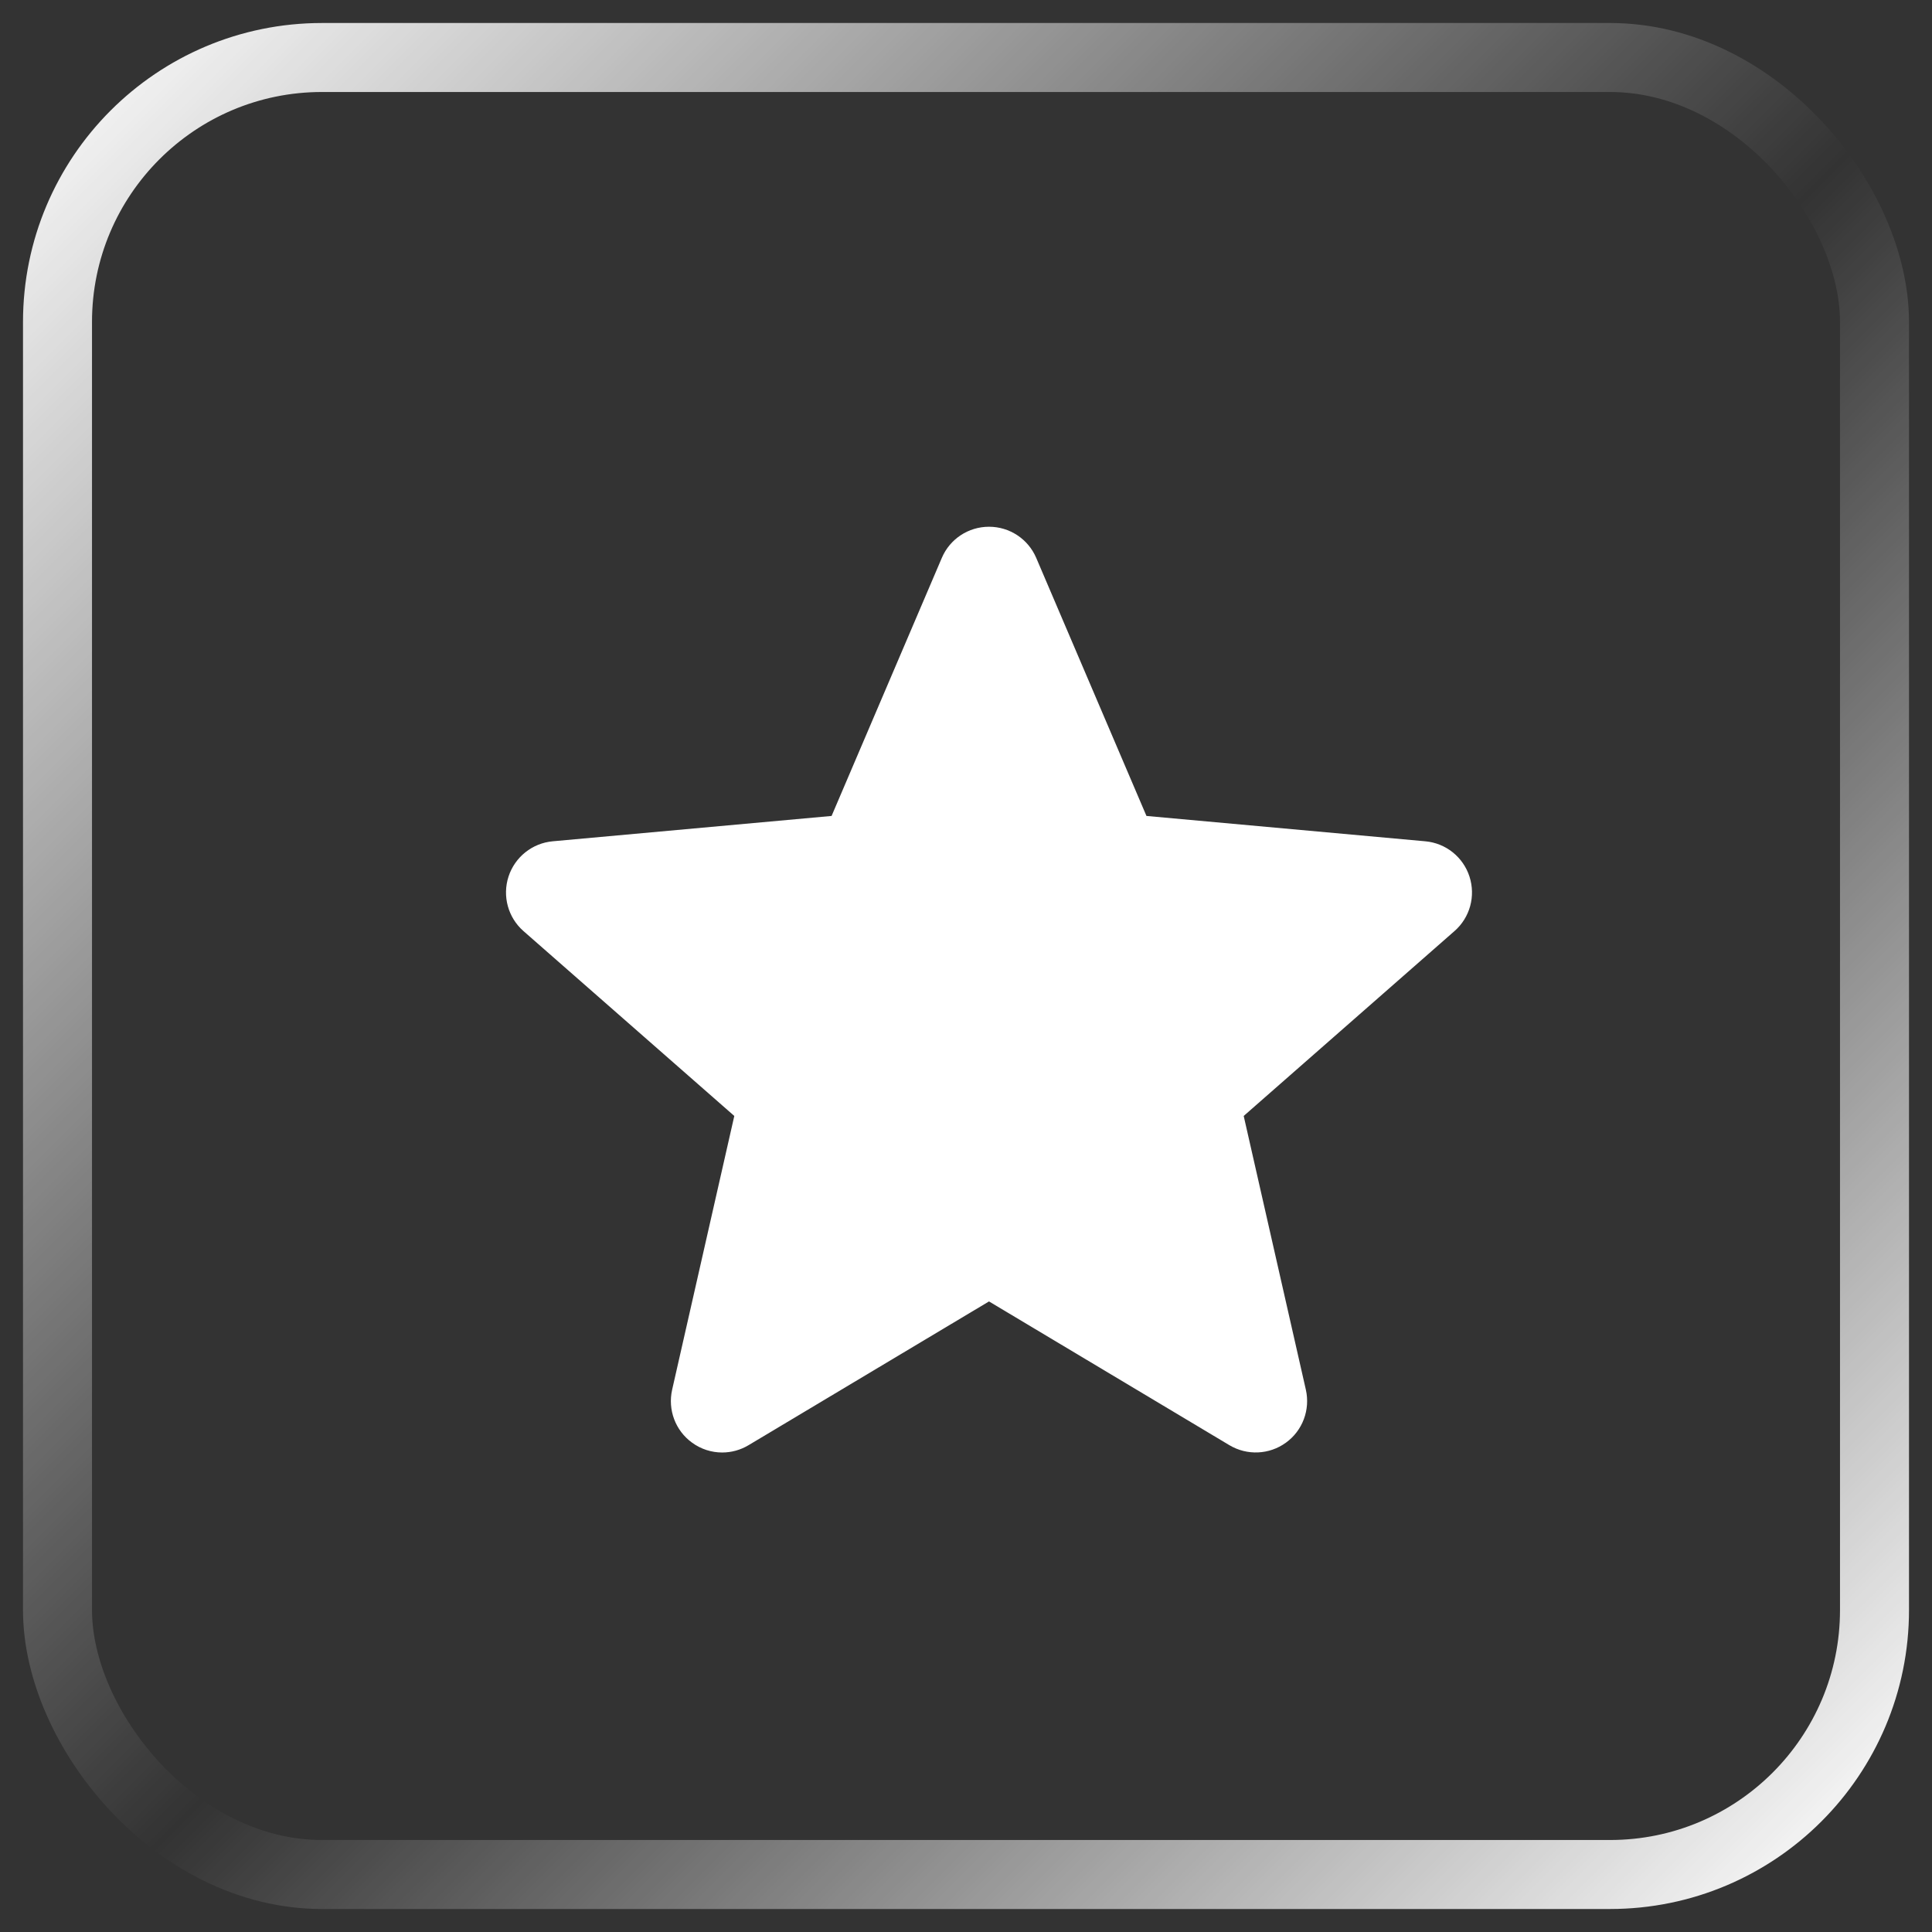 <?xml version="1.0" encoding="UTF-8"?> <svg xmlns="http://www.w3.org/2000/svg" width="42" height="42" viewBox="0 0 42 42" fill="none"><rect x="0" y="0" width="42" height="42" fill="#333333" stroke="none"/><rect x="1.25" y="1.25" width="39.5" height="39.5" rx="5.75" stroke="url(#paint0_linear_2229_218)" stroke-width="1.5"></rect><g clip-path="url(#clip0_2229_218)"><path d="M31.945 19.055C31.807 18.63 31.43 18.329 30.985 18.289L24.923 17.738L22.527 12.129C22.351 11.717 21.948 11.451 21.5 11.451C21.052 11.451 20.649 11.717 20.474 12.129L18.078 17.738L12.015 18.289C11.57 18.33 11.194 18.631 11.055 19.055C10.917 19.48 11.044 19.947 11.38 20.241L15.963 24.26L14.612 30.21C14.513 30.648 14.683 31.101 15.046 31.363C15.241 31.505 15.47 31.576 15.7 31.576C15.898 31.576 16.096 31.523 16.273 31.417L21.5 28.292L26.726 31.417C27.11 31.646 27.592 31.625 27.954 31.363C28.317 31.101 28.487 30.648 28.388 30.21L27.037 24.26L31.619 20.241C31.956 19.947 32.083 19.481 31.945 19.055Z" fill="white"></path></g><defs><linearGradient id="paint0_linear_2229_218" x1="0.812" y1="0.812" x2="40.792" y2="40.792" gradientUnits="userSpaceOnUse"><stop stop-color="white"></stop><stop offset="0.524" stop-color="white" stop-opacity="0"></stop><stop offset="1" stop-color="white"></stop></linearGradient><clipPath id="clip0_2229_218"><rect width="21" height="21" fill="white" transform="translate(11 11)"></rect></clipPath></defs></svg> 